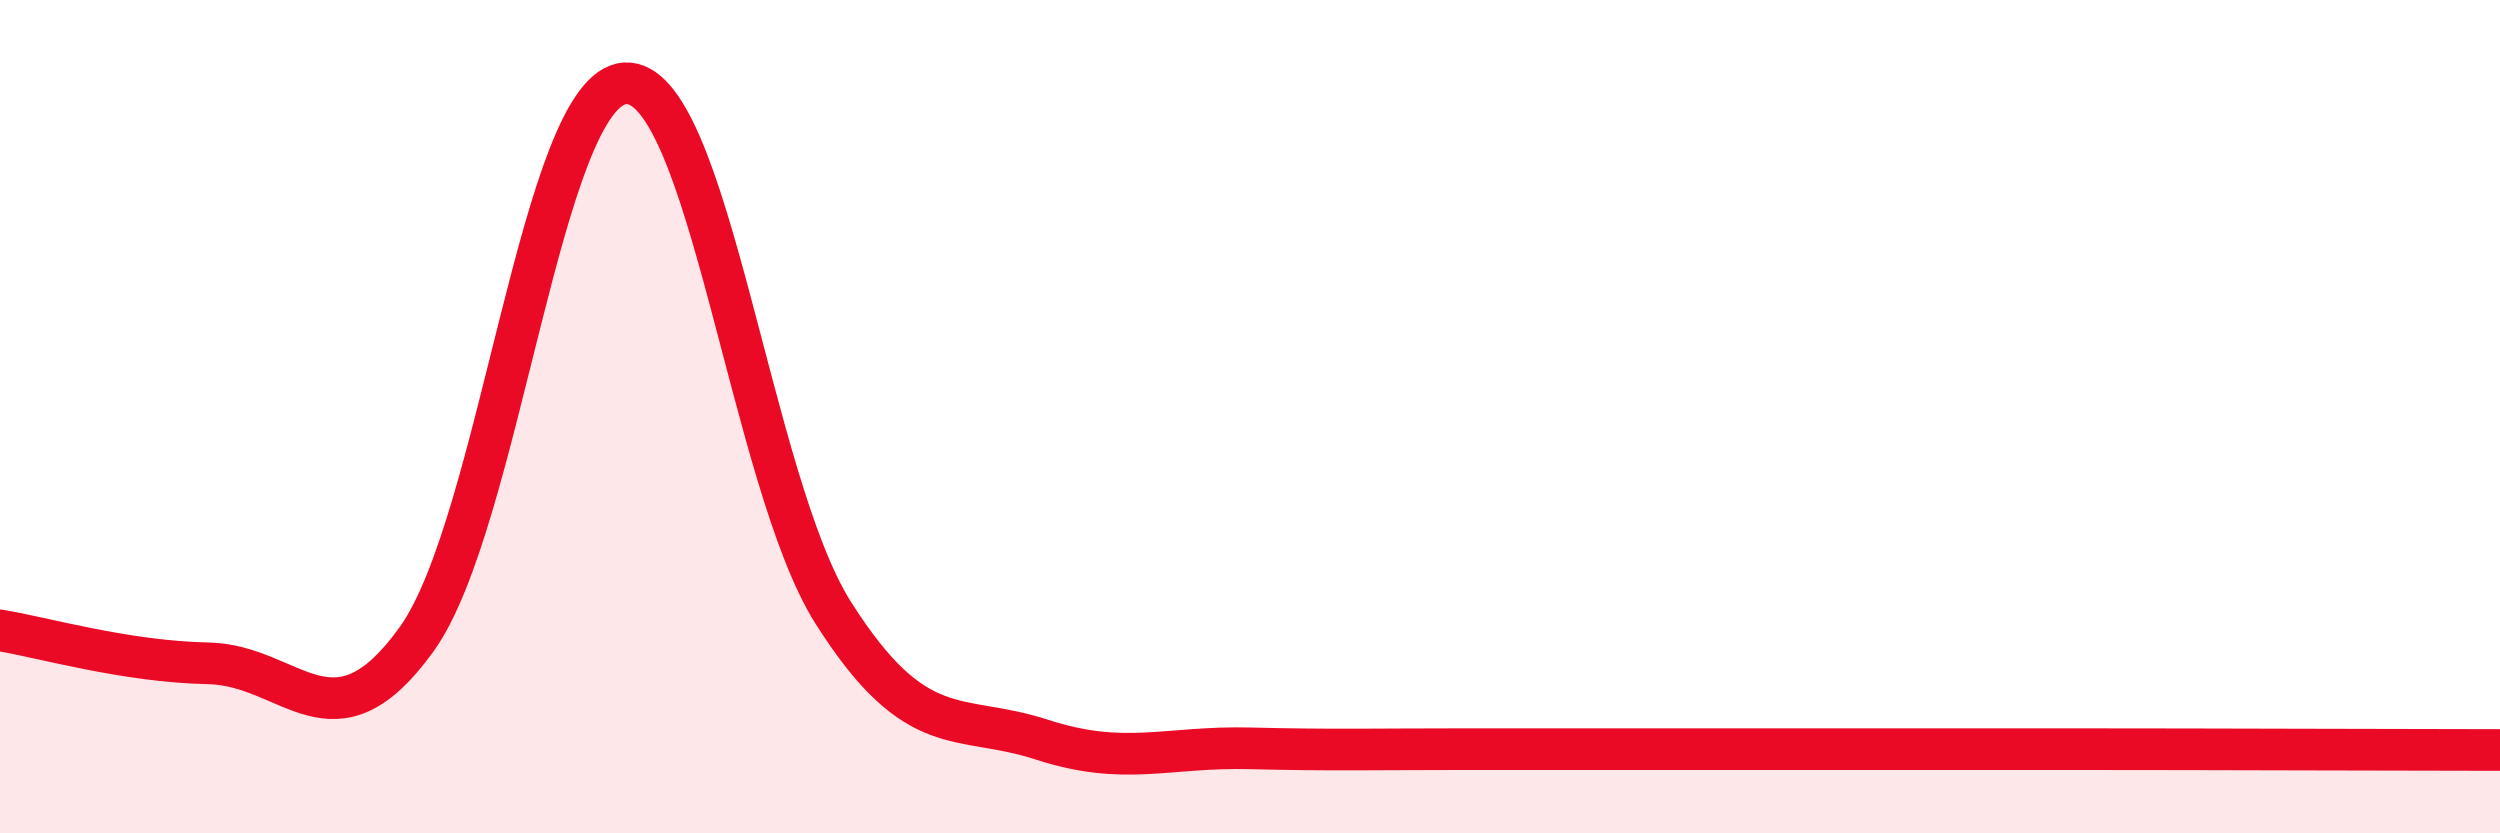
    <svg width="60" height="20" viewBox="0 0 60 20" xmlns="http://www.w3.org/2000/svg">
      <path
        d="M 0,15.13 C 1,15.29 3,15.88 5,15.92 C 7,15.96 8,18.12 10,15.34 C 12,12.56 13,2.13 15,2 C 17,1.87 18,11.56 20,14.71 C 22,17.86 23,17.1 25,17.75 C 27,18.4 28,17.91 30,17.96 C 32,18.01 33,17.98 35,17.98 C 37,17.98 38,17.98 40,17.98 C 42,17.98 43,17.98 45,17.98 C 47,17.98 47,17.98 50,17.98 C 53,17.98 58,18 60,18L60 20L0 20Z"
        fill="#EB0A25"
        opacity="0.1"
        stroke-linecap="round"
        stroke-linejoin="round"
      />
      <path
        d="M 0,15.13 C 1,15.29 3,15.88 5,15.92 C 7,15.96 8,18.12 10,15.34 C 12,12.56 13,2.13 15,2 C 17,1.87 18,11.56 20,14.71 C 22,17.86 23,17.1 25,17.75 C 27,18.4 28,17.91 30,17.96 C 32,18.01 33,17.98 35,17.98 C 37,17.98 38,17.98 40,17.98 C 42,17.98 43,17.98 45,17.98 C 47,17.98 47,17.98 50,17.98 C 53,17.98 58,18 60,18"
        stroke="#EB0A25"
        stroke-width="1"
        fill="none"
        stroke-linecap="round"
        stroke-linejoin="round"
      />
    </svg>
  